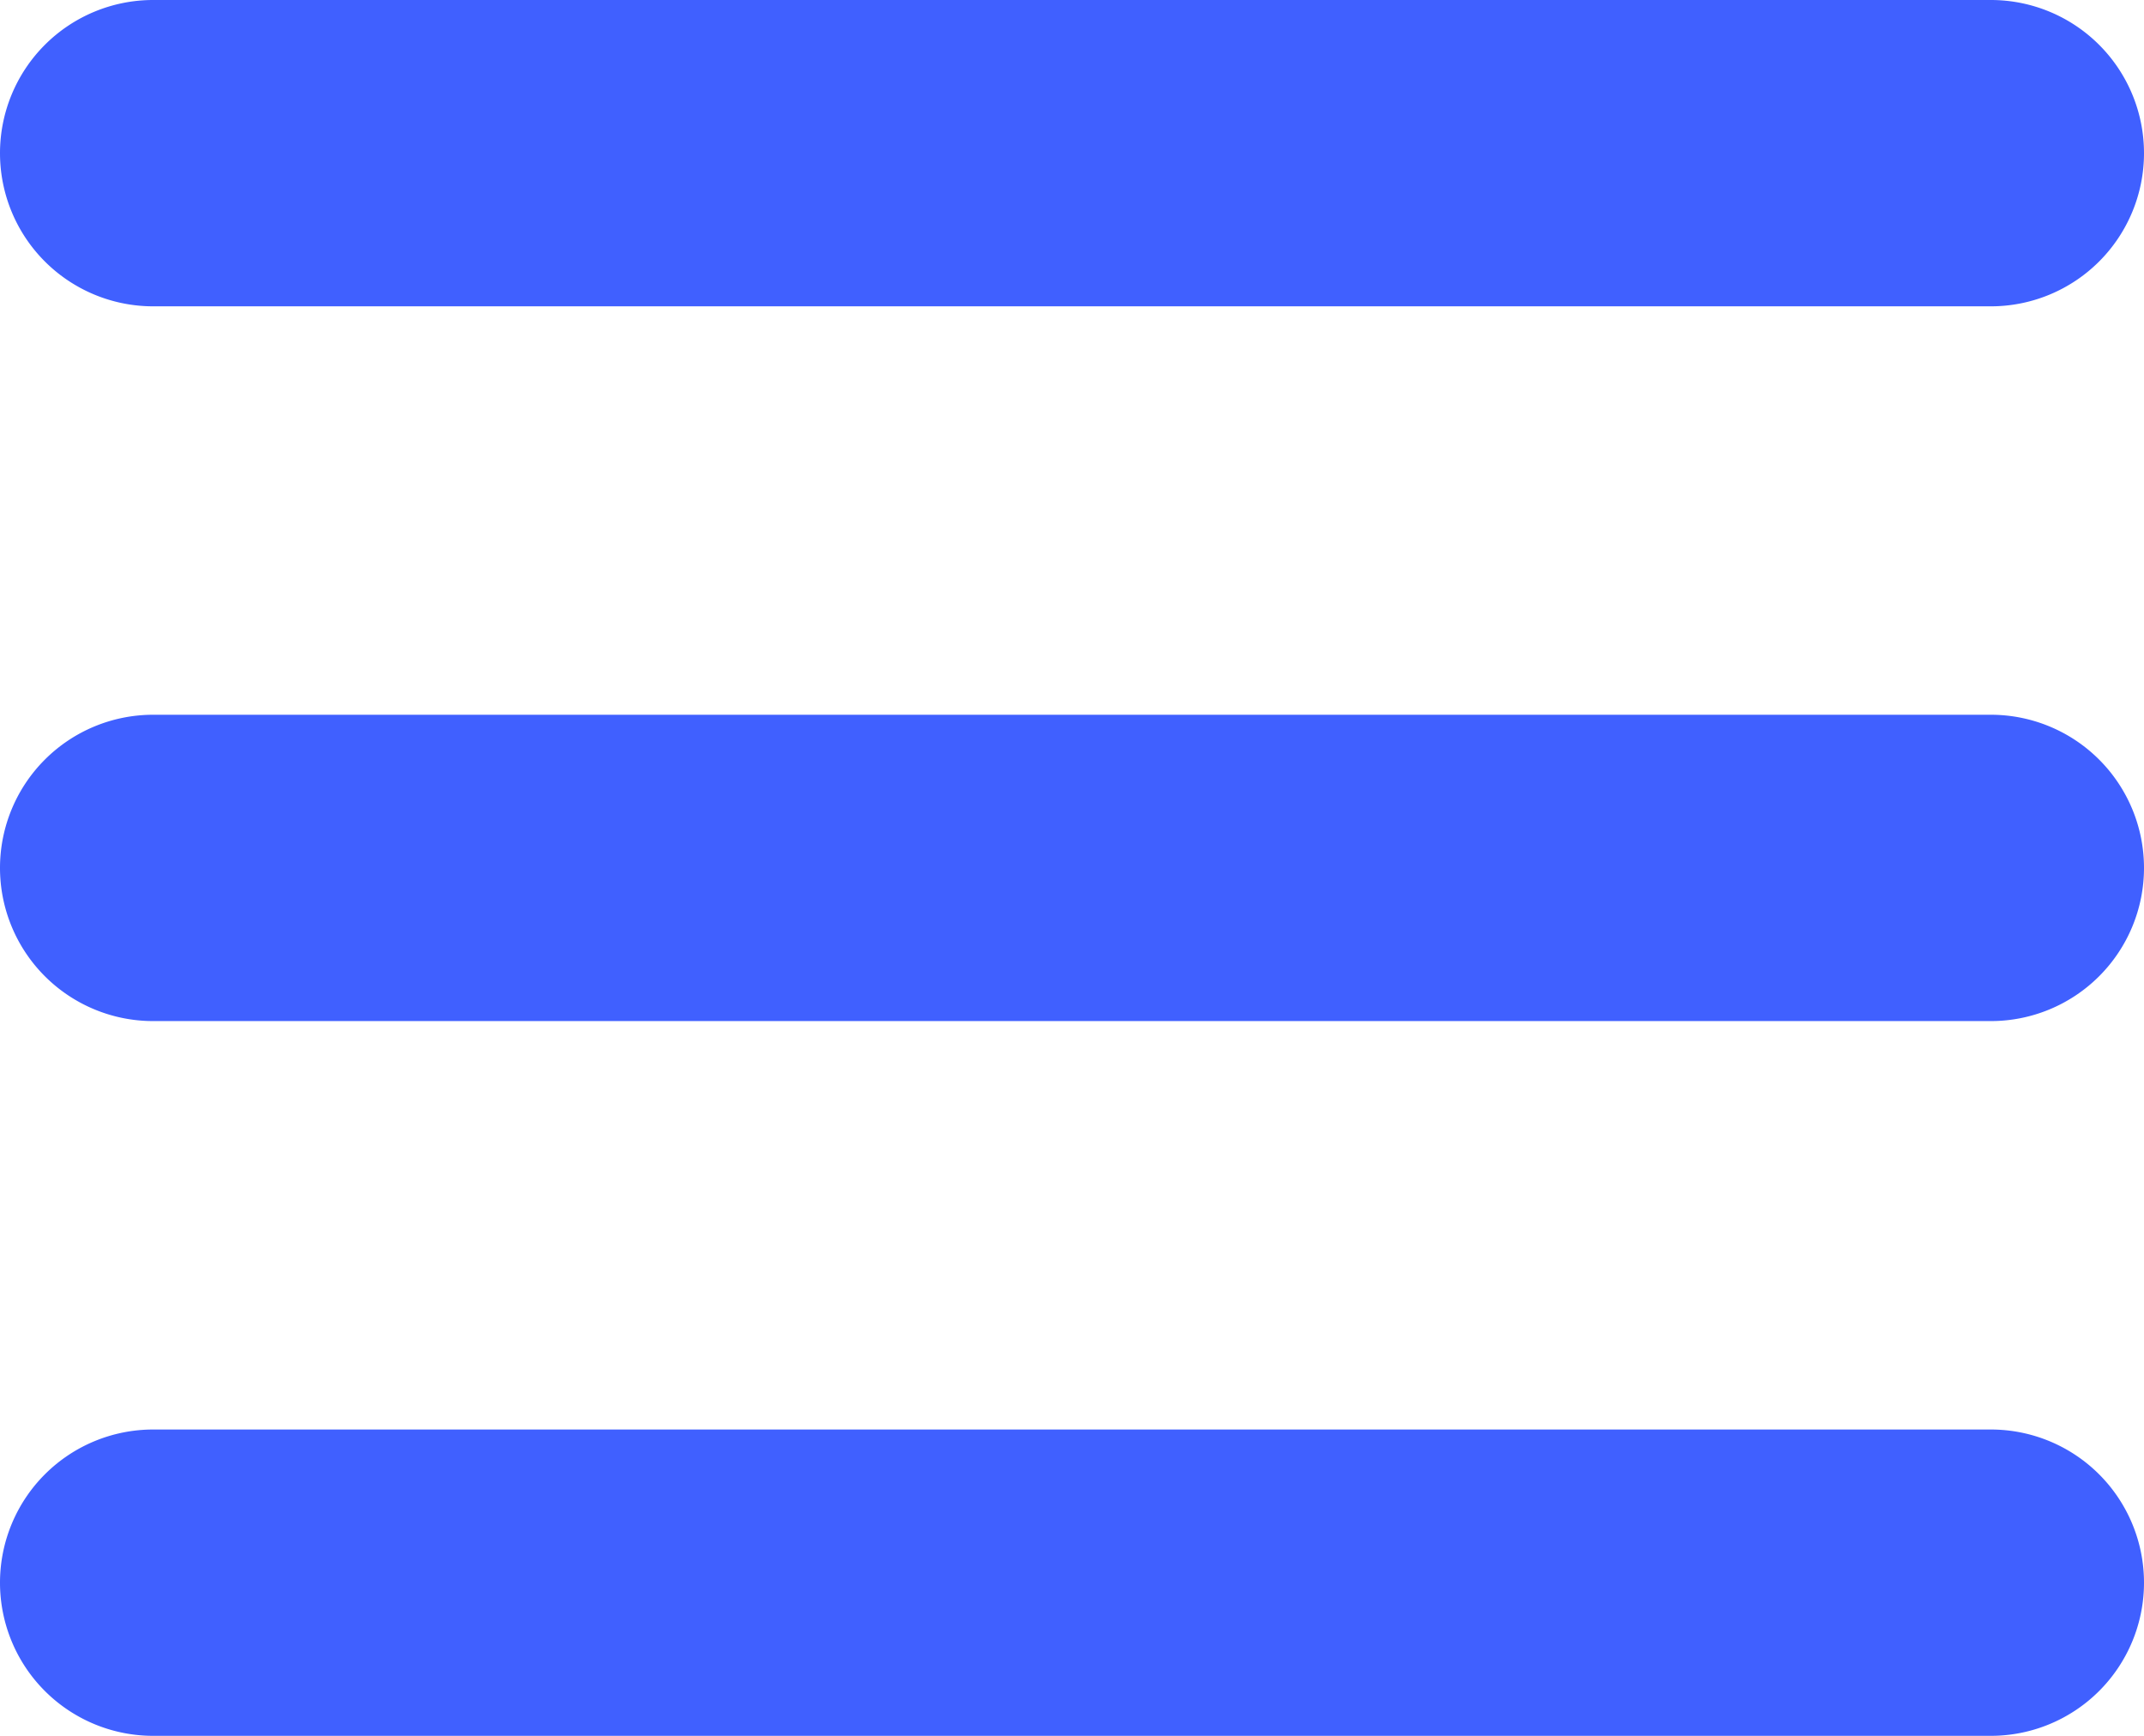 <svg xmlns="http://www.w3.org/2000/svg" width="21" height="17" viewBox="0 0 21 17">
<defs>
    <style>
      .cls-1 {
        fill: #4060ff;
        fill-rule: evenodd;
      }
    </style>
  </defs>
  <path id="icon-menu" class="cls-1" d="M567.5,339h18a1.5,1.5,0,0,1,1.5,1.5h0a1.5,1.5,0,0,1-1.5,1.5h-18a1.5,1.5,0,0,1-1.5-1.5h0A1.5,1.5,0,0,1,567.5,339Zm0,7h18a1.5,1.5,0,0,1,1.5,1.5h0a1.5,1.5,0,0,1-1.5,1.5h-18a1.5,1.5,0,0,1-1.5-1.5h0A1.5,1.5,0,0,1,567.5,346Zm0,7h18a1.5,1.5,0,0,1,1.5,1.5h0a1.5,1.5,0,0,1-1.5,1.5h-18a1.5,1.5,0,0,1-1.5-1.5h0A1.5,1.5,0,0,1,567.5,353Z" transform="translate(-566 -339)"/>
</svg>
